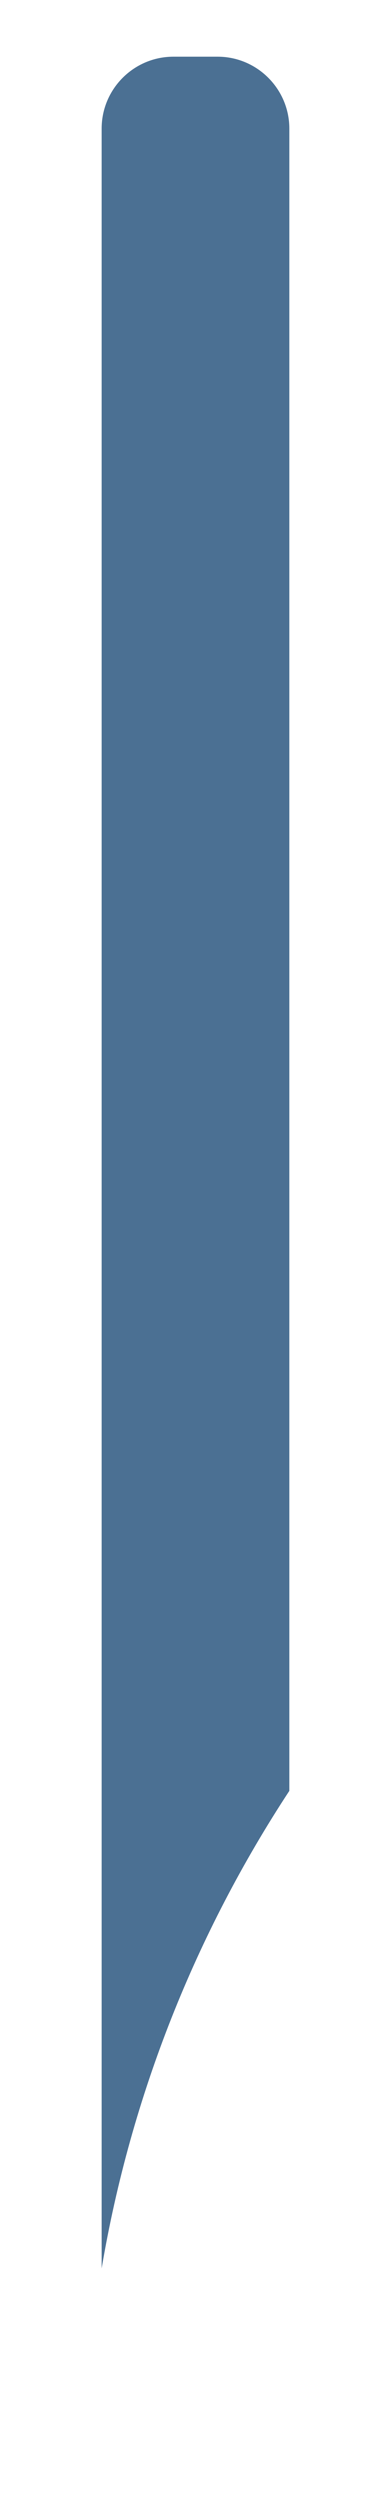 <?xml version="1.0" encoding="UTF-8"?> <!-- Creator: CorelDRAW 2018 (64-Bit) --> <svg xmlns="http://www.w3.org/2000/svg" xmlns:xlink="http://www.w3.org/1999/xlink" xml:space="preserve" width="22mm" height="150mm" style="shape-rendering:geometricPrecision; text-rendering:geometricPrecision; image-rendering:optimizeQuality; fill-rule:evenodd; clip-rule:evenodd" viewBox="0 0 2200 15000"> <defs> <style type="text/css"> <![CDATA[ .fil0 {fill:#4B7093} .fil1 {fill:#7CBFDE} ]]> </style> </defs> <g id="Слой_x0020_1">  <path class="fil0" d="M-80466.72 -15033c-2701.61,0 -5075.43,1430.09 -6404.89,3573.69l0 -10076.16c0,-237.84 -193.63,-431.47 -431.47,-431.47l-265.28 0.01c-237.84,0 -431.47,193.63 -431.47,431.47l0 14213.95c0,19.82 3.05,39.64 6.1,59.46 126.54,4044.79 3453.25,7296.79 7527.01,7296.79 4154.57,0 7533.11,-3380.06 7533.11,-7533.11 1.52,-4154.56 -3378.54,-7534.63 -7533.11,-7534.63zm0 13939.53c-3531,0 -6404.89,-2873.89 -6404.89,-6404.89 0,-3531 2873.89,-6404.89 6404.89,-6404.89 3532.52,0 6404.89,2873.89 6404.89,6404.89 1.53,3530.99 -2872.36,6404.89 -6404.89,6404.89z"></path> <g id="_2573325582224"> <path class="fil1" d="M90428.89 17941.76c-4053.94,0 -7369.97,3219.98 -7525.48,7237.33 -4.57,24.39 -7.62,48.79 -7.62,74.71l0 14302.38c0,213.45 173.81,387.25 387.25,387.25l353.71 0c213.45,0 387.25,-173.81 387.25,-387.25l0 -10120.37c1329.46,2143.6 3703.28,3573.69 6404.89,3573.69 4154.57,0 7533.11,-3380.06 7533.11,-7533.11 0,-4154.56 -3380.07,-7534.63 -7533.11,-7534.63zm0 13939.52c-3532.52,0 -6404.89,-2873.89 -6404.89,-6404.89 0,-3532.52 2873.89,-6404.89 6404.89,-6404.89 3531,0 6404.89,2873.89 6404.89,6404.89 0,3531 -2873.89,6404.89 -6404.89,6404.89z"></path> <path class="fil0" d="M8144.09 7274.05c-1102.51,0 -2150.37,238.26 -3095,665.89 954.51,-423.74 2012.35,-661.08 3125.92,-665.5 -10.32,-0.04 -20.58,-0.39 -30.92,-0.39zm-6404.89 3470.78l0 -9973.25c0,-237.84 -193.63,-431.47 -431.47,-431.47l-265.28 0.01c-237.84,0 -431.47,193.63 -431.47,431.47l0 12838.54c176.65,-1042.22 567.96,-2012.69 1128.22,-2865.3z"></path> </g> </g> </svg> 